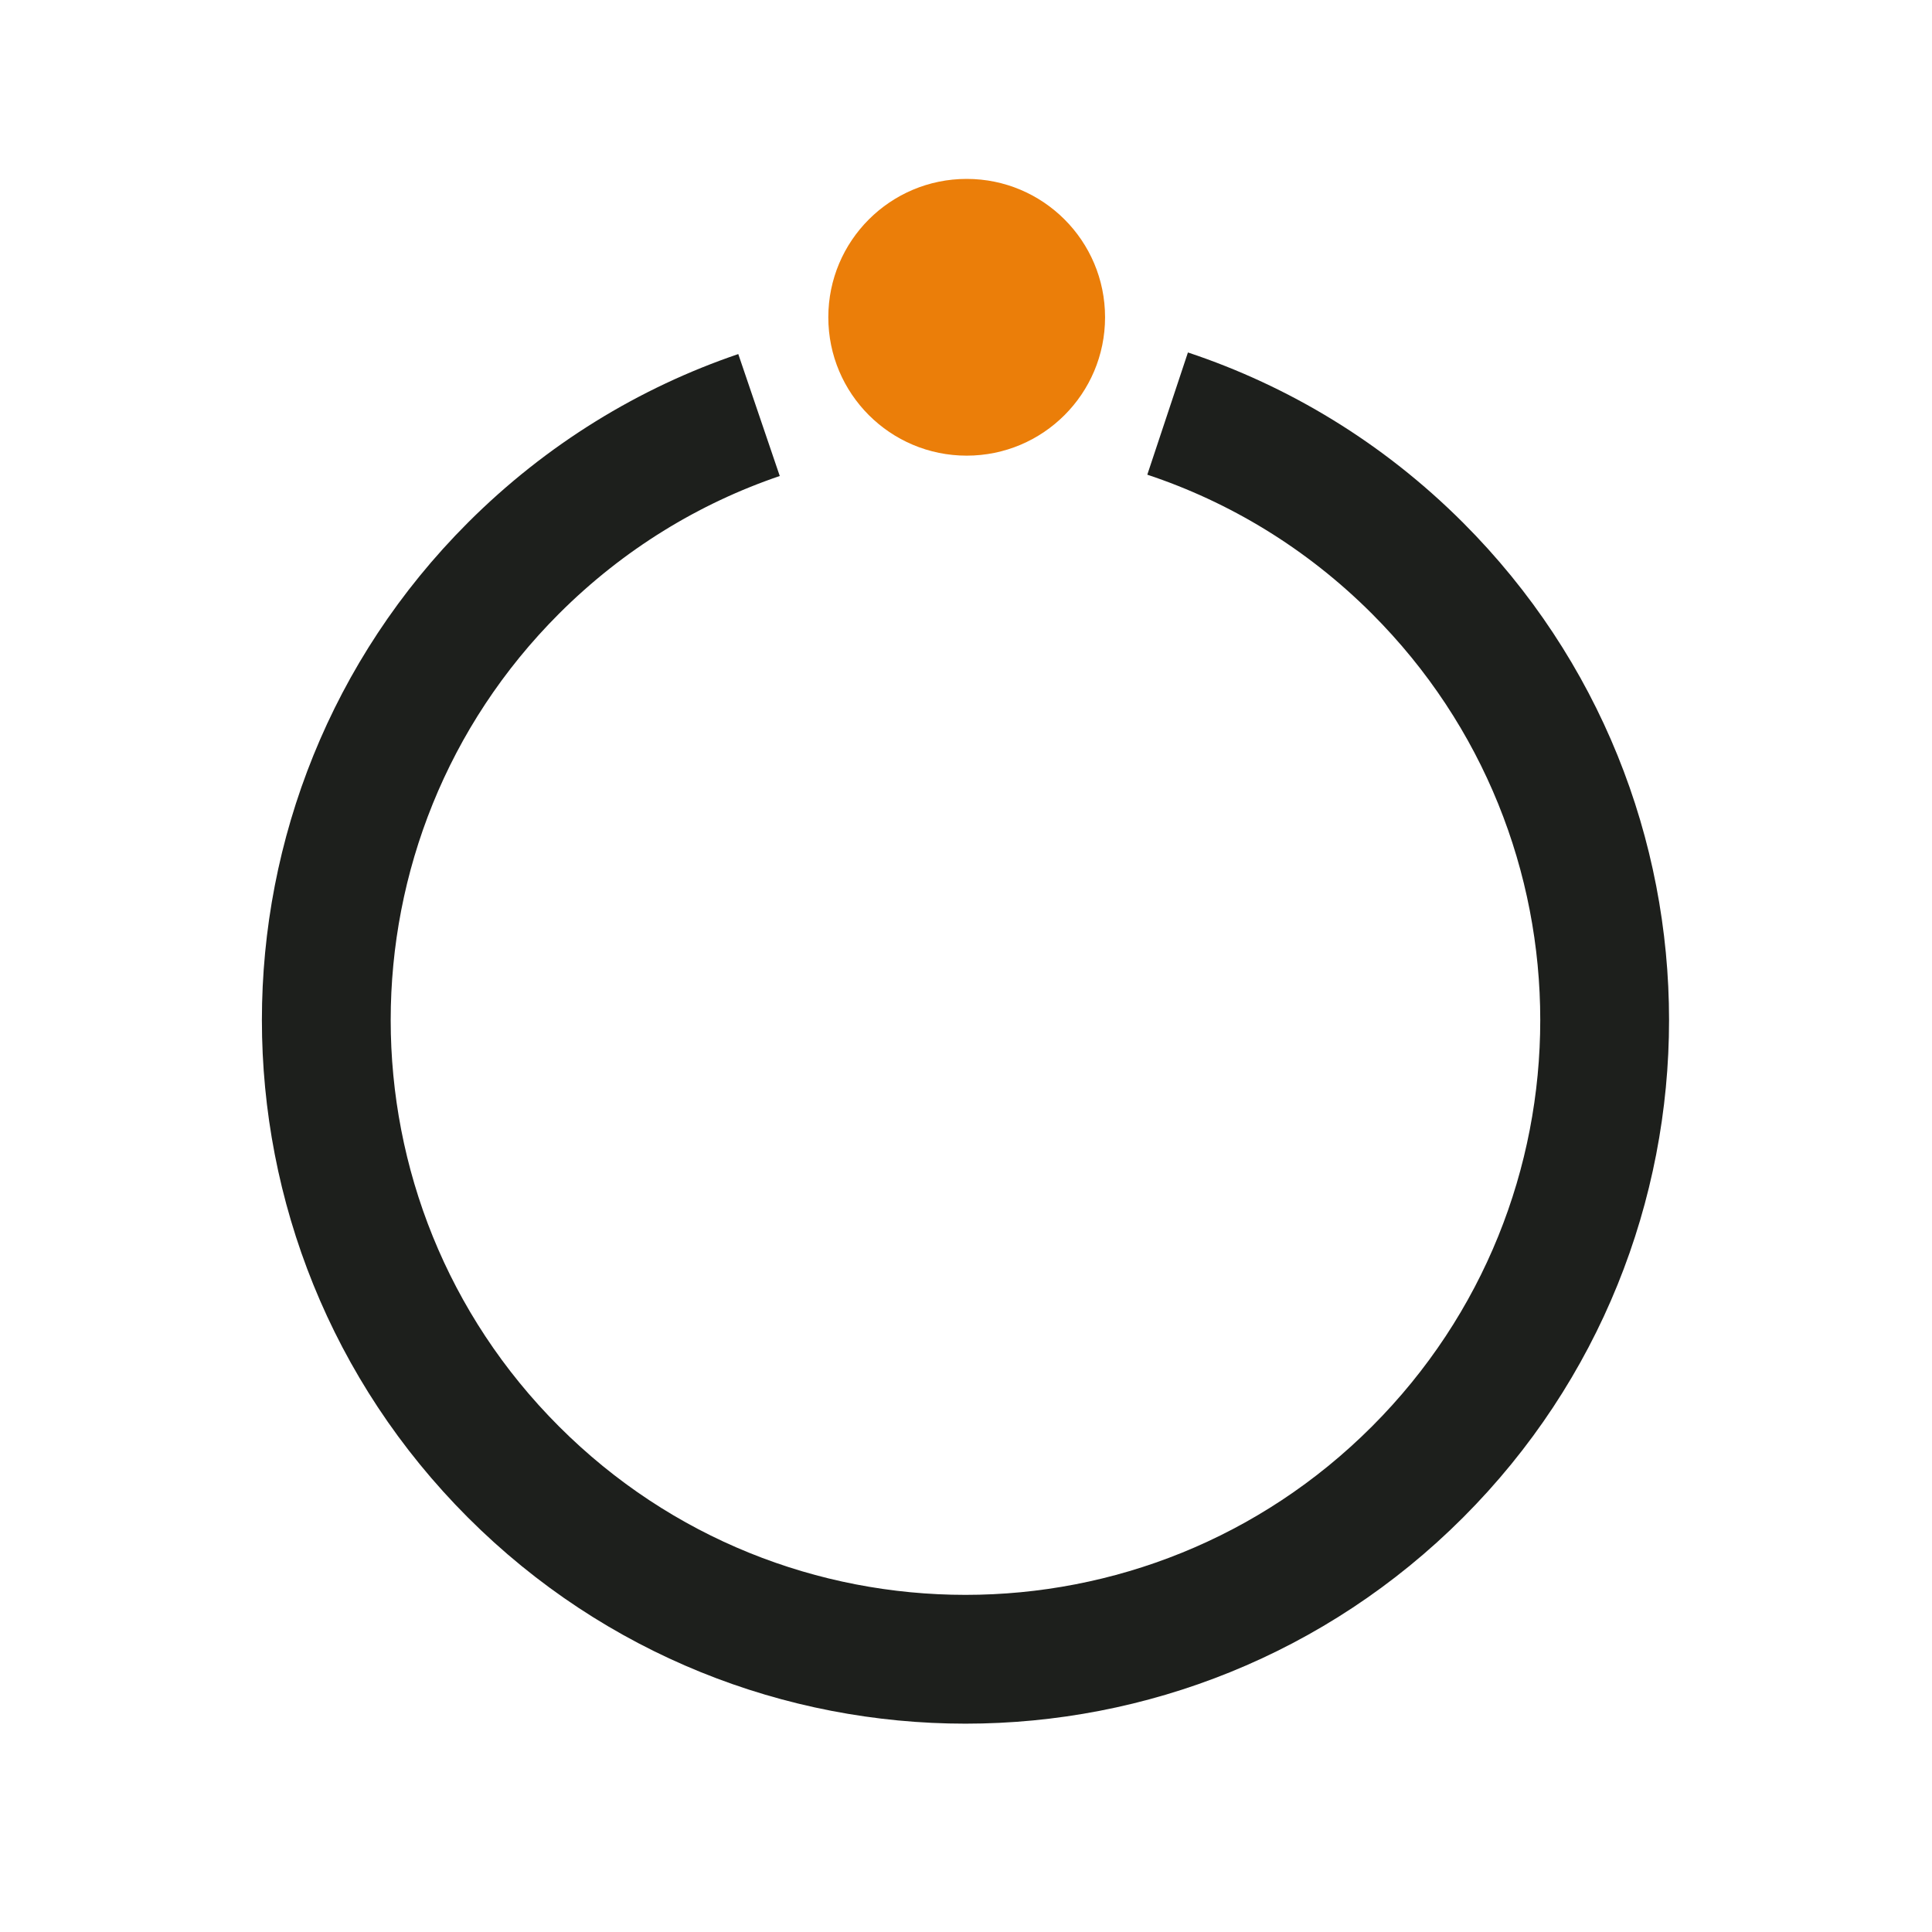 <svg width="45" height="45" viewBox="0 0 45 45" fill="none" xmlns="http://www.w3.org/2000/svg">
<g id="Group 8752">
<path id="Vector" d="M25.739 7.39C25.739 5.61 24.296 4.167 22.516 4.167C20.736 4.167 19.293 5.61 19.293 7.39C19.293 9.17 20.736 10.613 22.516 10.613C24.296 10.613 25.739 9.17 25.739 7.39Z" fill="#EB7E09"/>
<path id="Vector_2" d="M27.196 9.633C29.323 10.34 31.322 11.54 33.015 13.233C38.829 19.047 38.829 28.473 33.015 34.287C27.201 40.101 17.775 40.101 11.961 34.287C6.146 28.473 6.147 19.047 11.96 13.233C13.627 11.567 15.589 10.378 17.679 9.667" stroke="#1D1F1C" stroke-width="3" stroke-miterlimit="10"/>
</g>
</svg>
